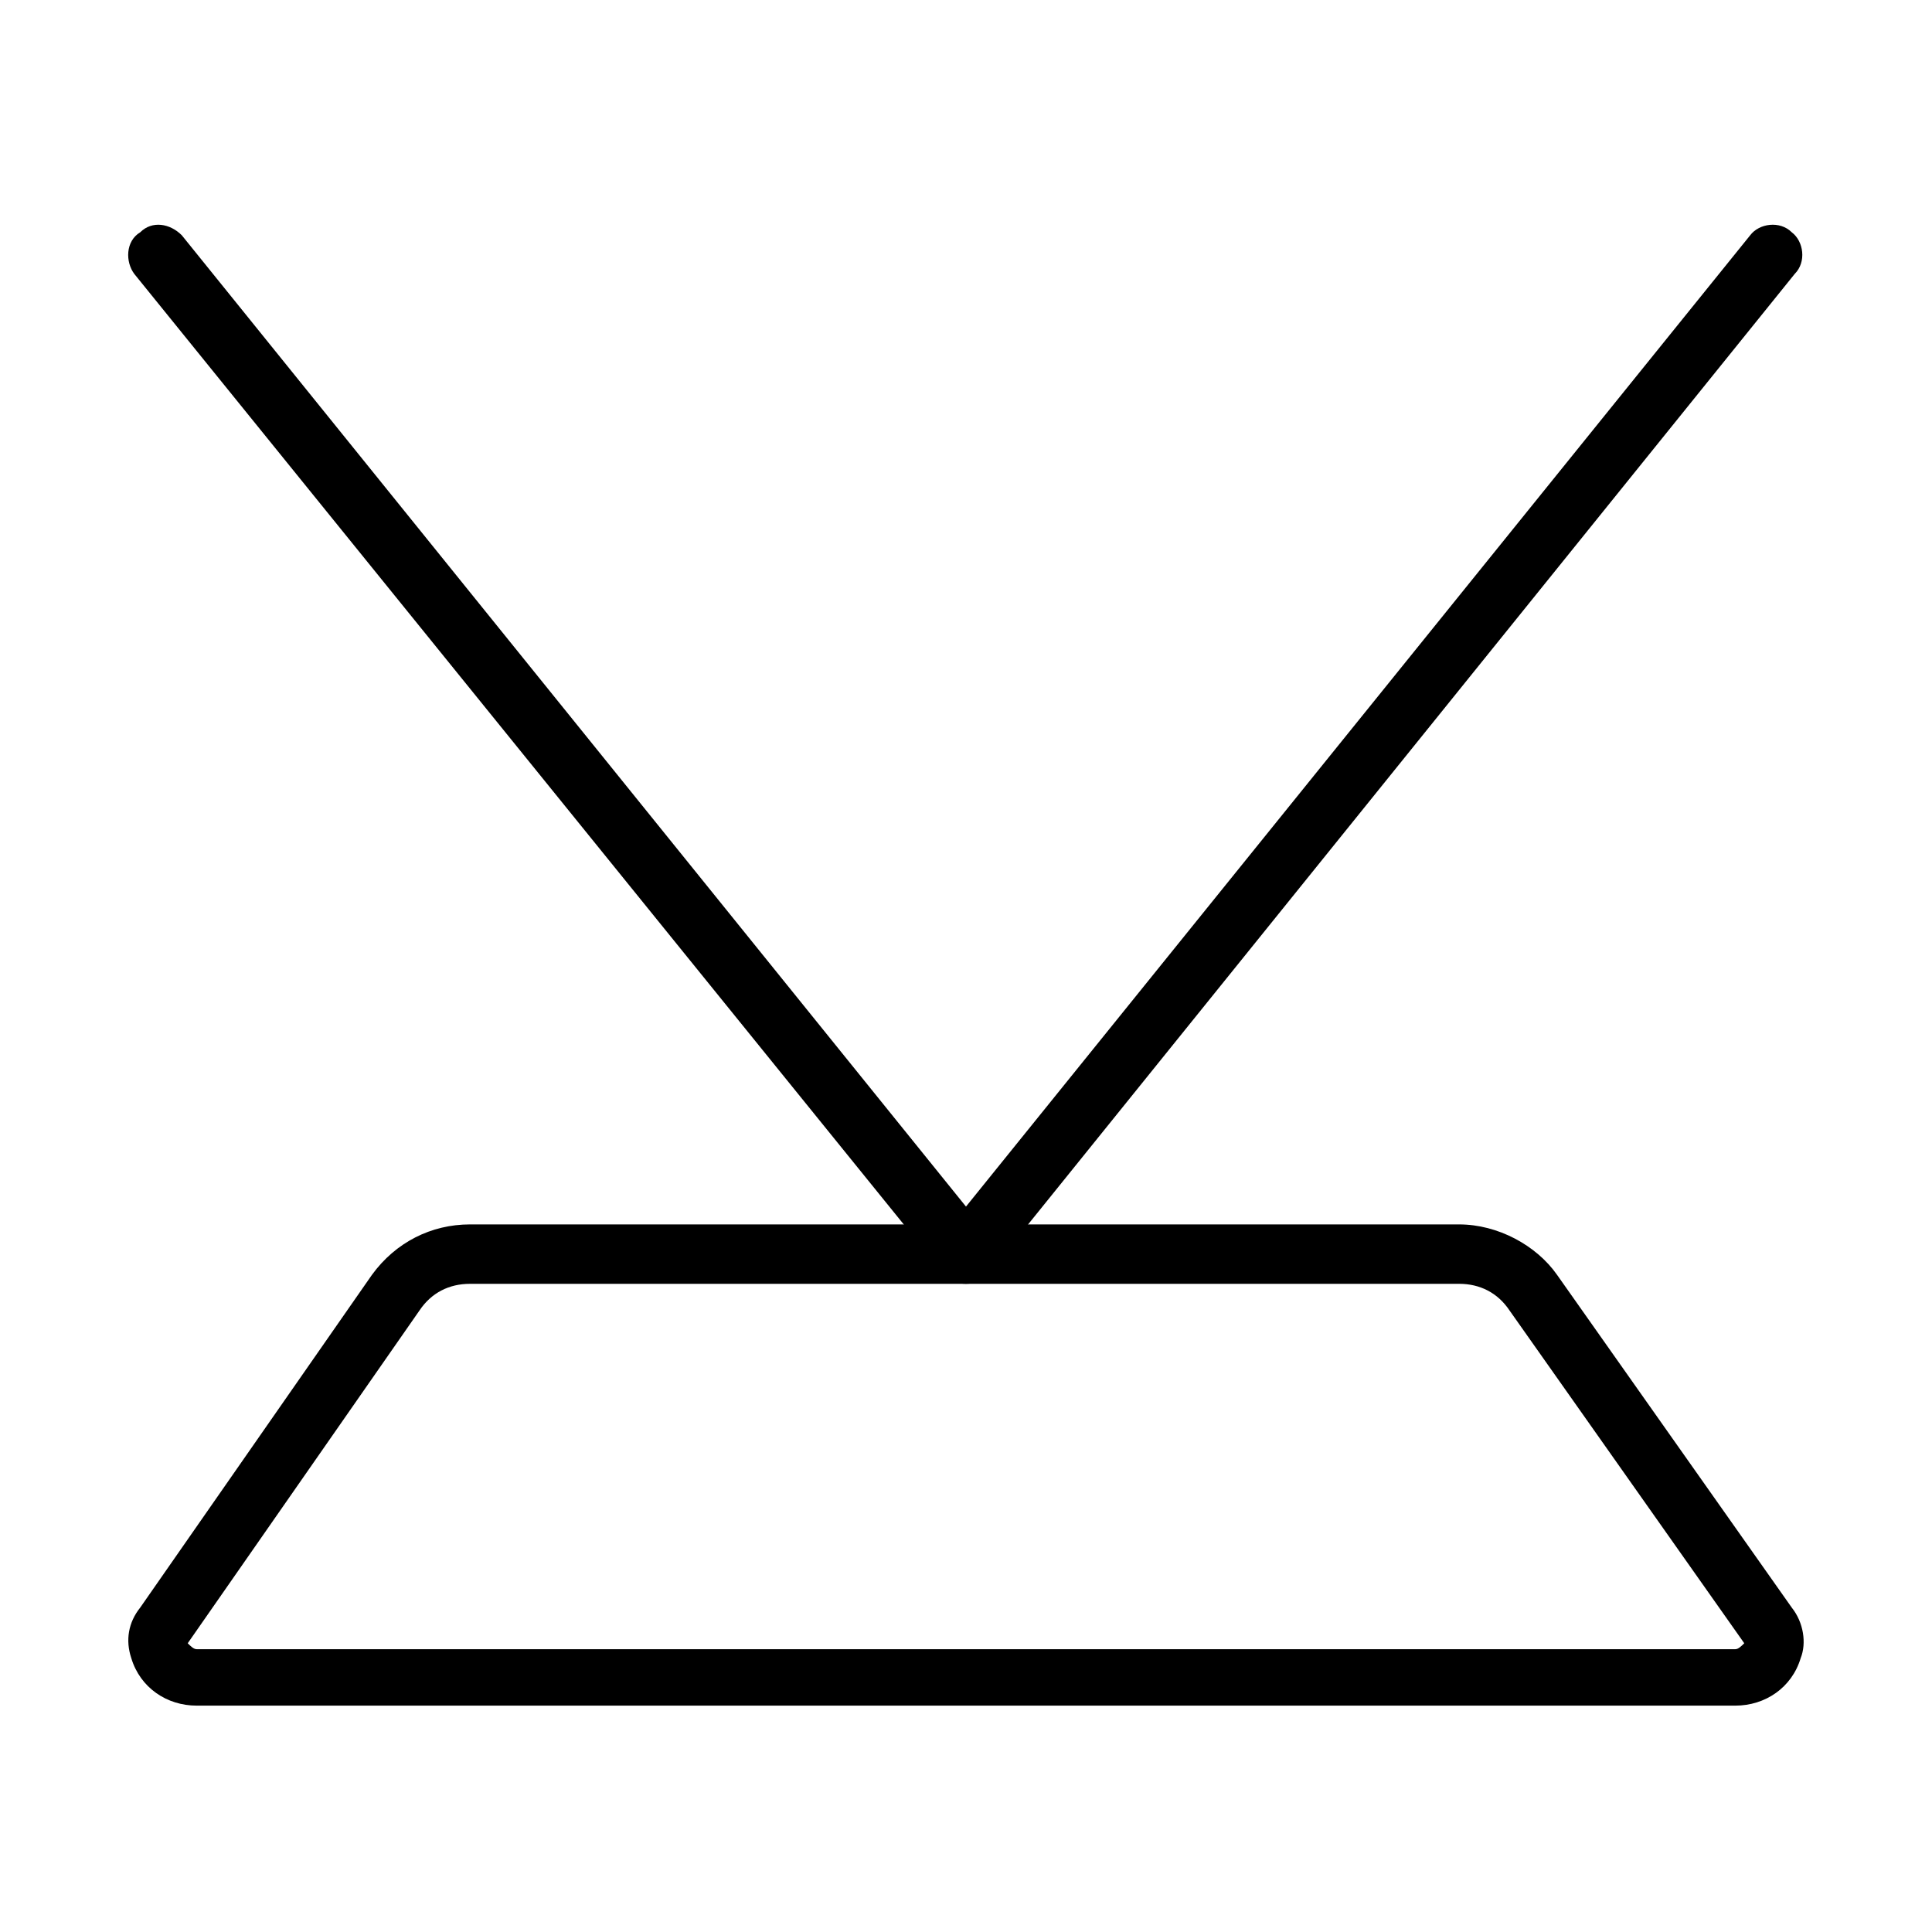 <?xml version="1.0" encoding="UTF-8"?>
<!-- Uploaded to: SVG Repo, www.svgrepo.com, Generator: SVG Repo Mixer Tools -->
<svg fill="#000000" width="800px" height="800px" version="1.1" viewBox="144 144 512 512" xmlns="http://www.w3.org/2000/svg">
 <g>
  <path d="m603.88 596.01h-407.77c-7.871 0-14.957-4.723-17.32-12.594-1.574-4.723-0.789-9.445 2.363-13.383l61.402-88.168c6.297-8.66 15.742-13.383 25.977-13.383h262.14c10.234 0 20.469 5.512 25.977 13.383l62.188 88.168c3.148 3.938 3.938 9.445 2.363 13.383-2.359 7.871-9.441 12.594-17.316 12.594zm-410.13-16.531c0.789 0.789 1.574 1.574 2.363 1.574h407.77c0.789 0 1.574-0.789 2.363-1.574l-62.188-88.168c-3.148-4.723-7.871-7.086-13.383-7.086l-262.14 0.004c-5.512 0-10.234 2.363-13.383 7.086z"/>
  <path d="m400 484.23c-2.363 0-4.723-0.789-6.297-3.148l-214.12-264.5c-2.363-3.152-2.363-8.66 1.574-11.023 3.148-3.148 7.871-2.359 11.02 0.789l207.82 257.41 207.82-257.41c2.363-3.148 7.871-3.938 11.02-0.789 3.148 2.363 3.938 7.871 0.789 11.02l-213.33 264.5c-1.574 2.359-3.938 3.148-6.297 3.148z"/>
 </g>
</svg>